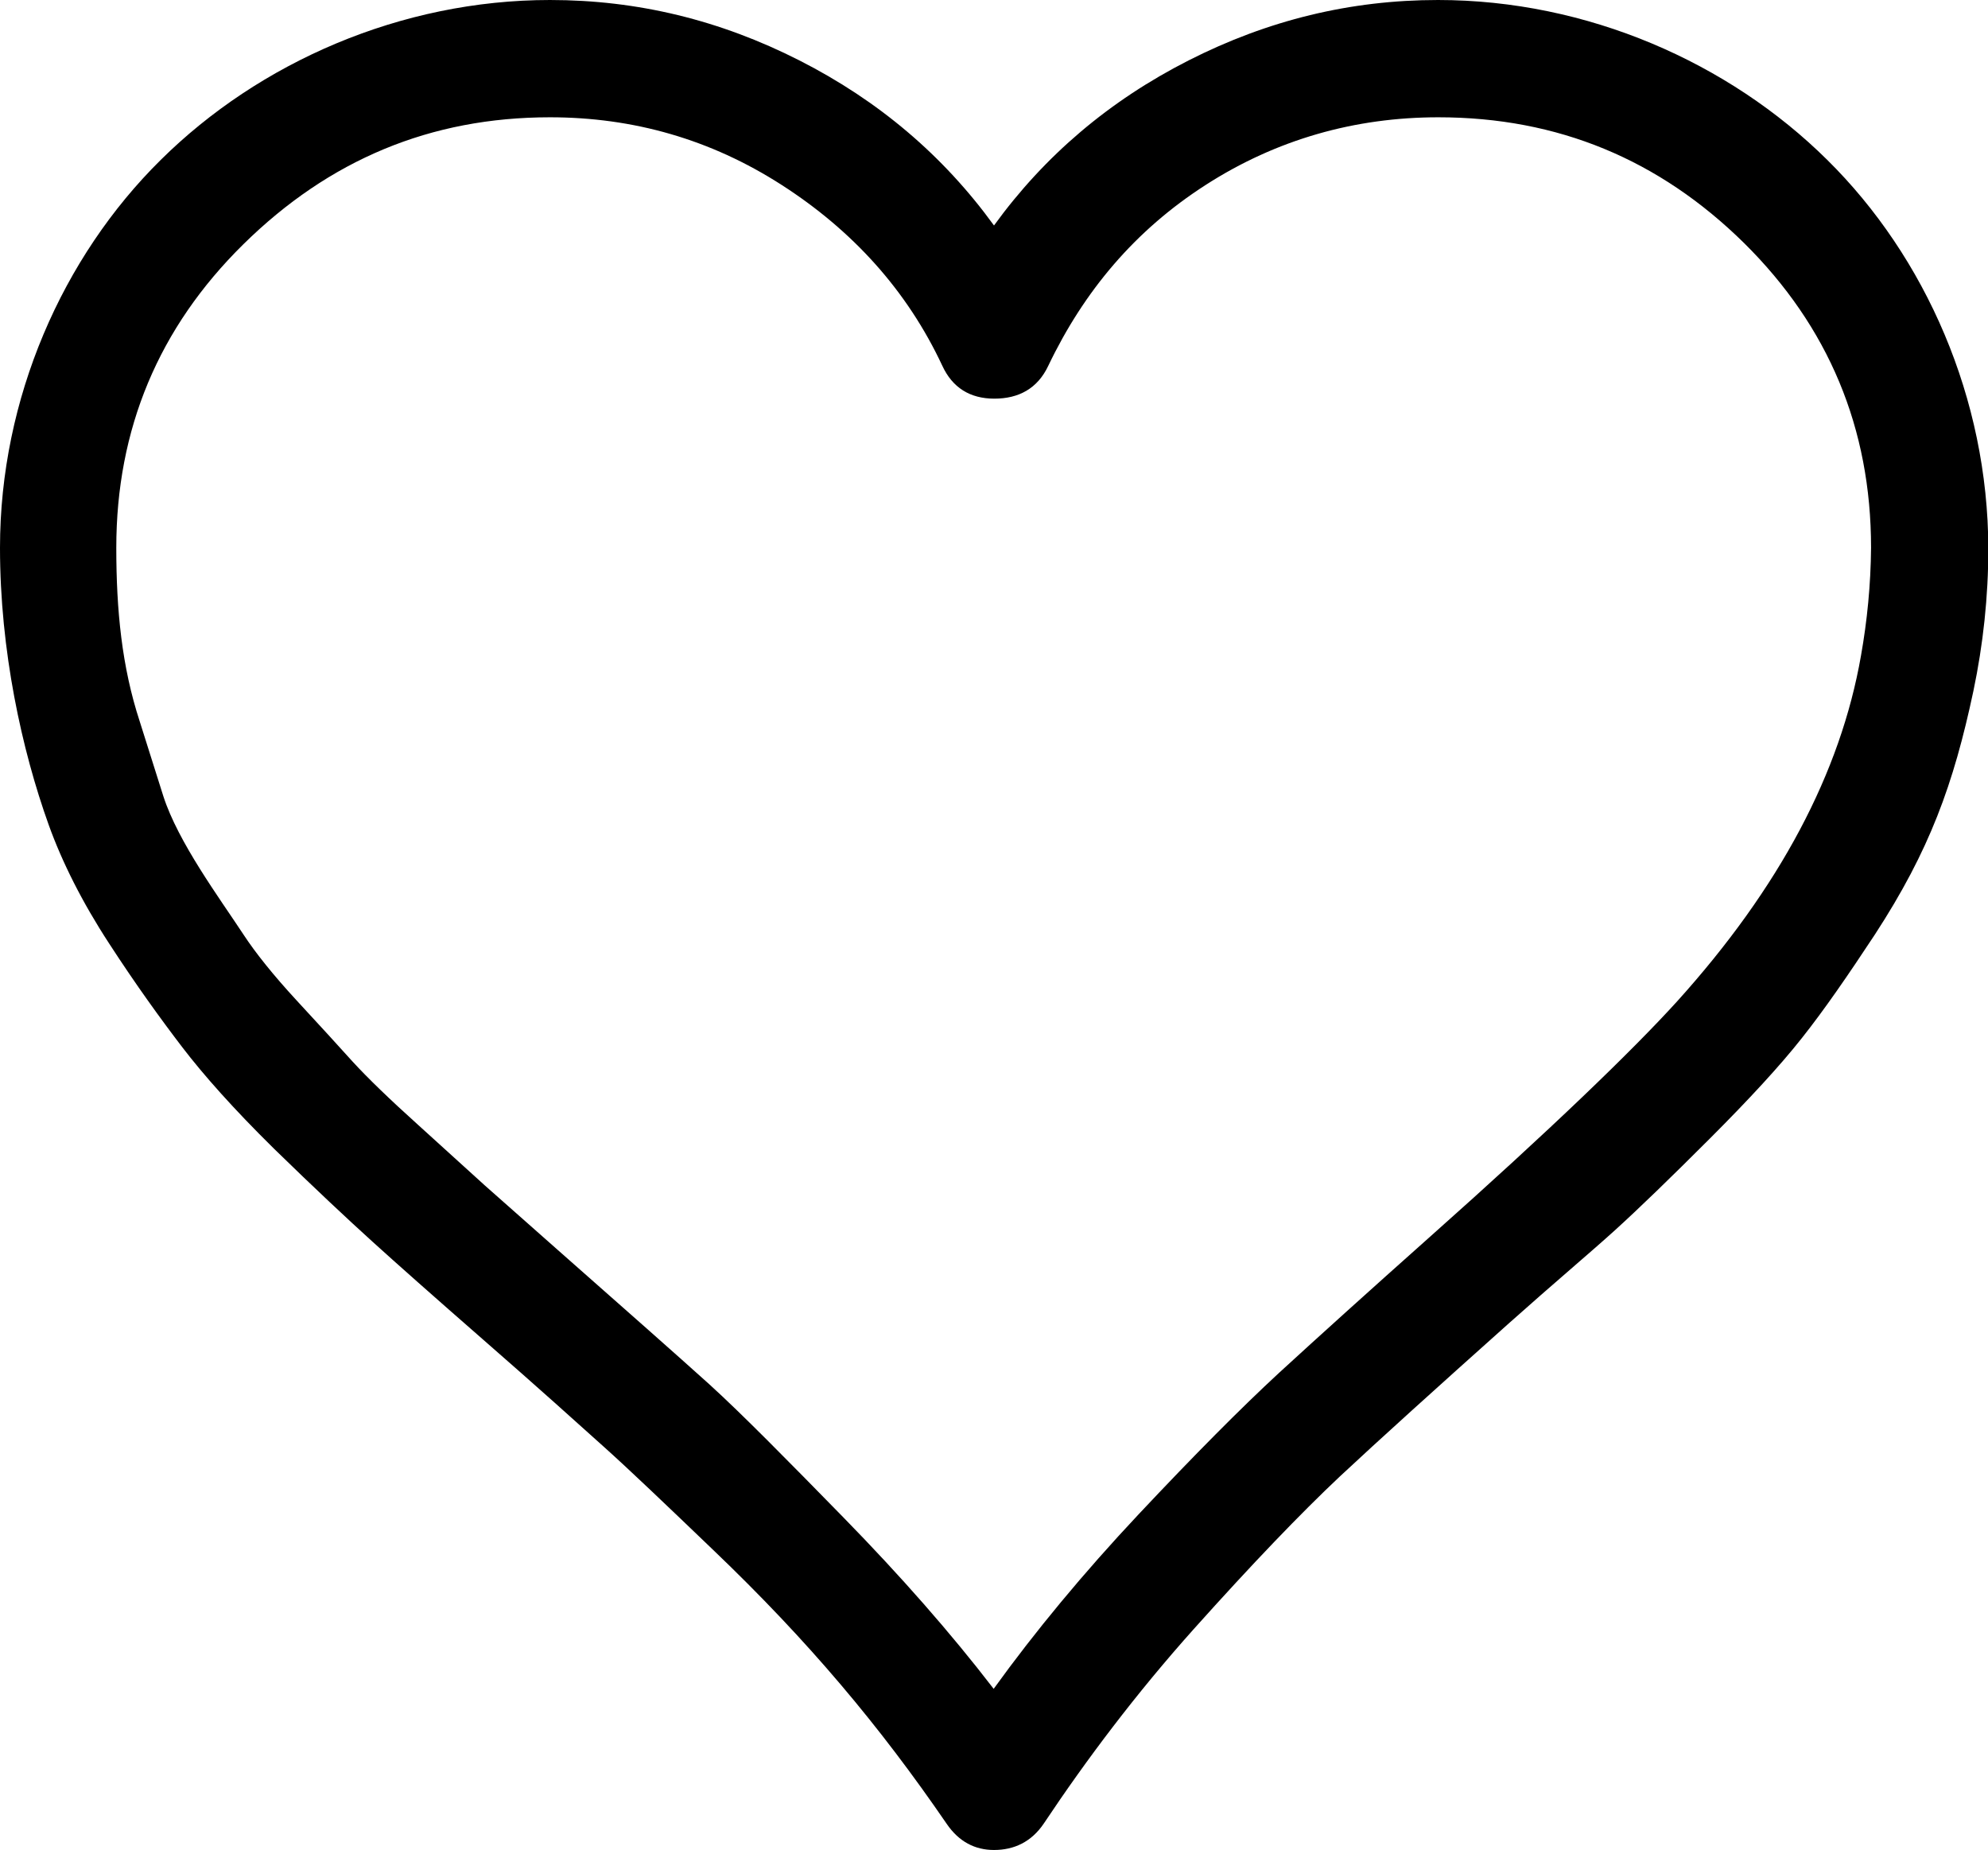 <?xml version="1.0" encoding="utf-8"?>
<!-- Generator: Adobe Illustrator 21.0.0, SVG Export Plug-In . SVG Version: 6.00 Build 0)  -->
<svg version="1.1" id="Capa_1" xmlns="http://www.w3.org/2000/svg" xmlns:xlink="http://www.w3.org/1999/xlink" x="0px" y="0px"
	 width="612px" height="569.4px" viewBox="0 0 612 569.4" style="enable-background:new 0 0 612 569.4;" xml:space="preserve">
<g>
	<path d="M562.5,49.2C532.2,19.2,488.6,0,442.7,0c-27,0-52.4,6.2-76.8,18.6c-24.4,12.4-44.3,29.3-59.9,50.8
		c-15.6-21.5-35.5-38.4-59.9-50.8C221.7,6.2,196.3,0,169.3,0C123.4,0,79.8,19.2,49.5,49.2C19.2,79.1,0,122.7,0,168.6
		c0,31.6,6.7,62.2,15,85.3c4.1,11.4,10.3,23.8,18.6,36.5c8.3,12.8,16,23.4,22.5,31.9c6.5,8.5,15.8,19,28.3,31.3
		c12.5,12.2,22.8,21.8,30.3,28.6c7.5,6.8,18.9,16.9,33.9,30c17.2,15,29.5,26.1,37.4,33.2c7.7,6.9,18.9,17.6,33.5,31.6
		c29.6,28.3,51.4,54.4,71.9,84.3c3.8,5.6,8.8,8.1,14.6,8.1c6.2,0,11.5-2.5,15.3-8.1c13.2-19.8,28.4-40,46.2-59.9
		c18-20.1,33-35.7,44.9-46.9c12.1-11.3,29.6-27.1,52.1-47.2c13.9-12.4,25.1-21.8,32.6-28.6c7.5-6.8,17.3-16.3,29.3-28.3
		c12-12,21.6-22.4,28.3-30.9c6.9-8.7,14.2-19.3,22.5-31.9c16.8-25.8,24.2-46.2,30.3-74.9c3-14.3,4.6-29,4.6-43.9
		C612,122.7,592.8,79.1,562.5,49.2z M572.9,201.8c-6.3,36.1-25.1,71.5-56.6,106.4c-13.8,15.2-39,39.5-75.9,72.3
		c-19.1,17-34.5,30.9-46.6,42c-11.7,10.8-26.1,25.3-43.3,43.6c-17,18.1-31.9,36.1-44.6,53.7c-13.3-17.3-28.7-34.8-46.2-52.7
		c-17.7-18.1-31.3-31.9-41.3-41c-10.1-9.1-25.5-22.7-46.6-41.3l-22.5-19.9l-20.5-18.6c-8.9-8-15.7-14.6-20.2-19.5
		c-4.3-4.8-10.1-11.1-17.3-18.9s-12.7-14.7-16.3-20.2c-7.5-11.4-20.1-28.4-24.7-42.6L43,222c-5.5-16.8-7.2-34.2-7.2-53.4
		c0-36.5,13-67.7,39.1-93.4c26.4-26,57.6-39.1,94.4-39.1c25.7,0,49.5,6.8,71.3,20.8c21.8,14,38.6,32.4,49.5,55.7
		c3.1,6.7,8.5,10.1,16,10.1s13.3-3.1,16.6-10.1c11-23,26.7-41.7,48.5-55.7c21.8-14,45.9-20.8,71.6-20.8c36.8,0,68,13,94.1,38.7
		c26,25.7,39.1,57,39.1,93.8C575.9,180,574.8,191.1,572.9,201.8z"/>
</g>
</svg>

